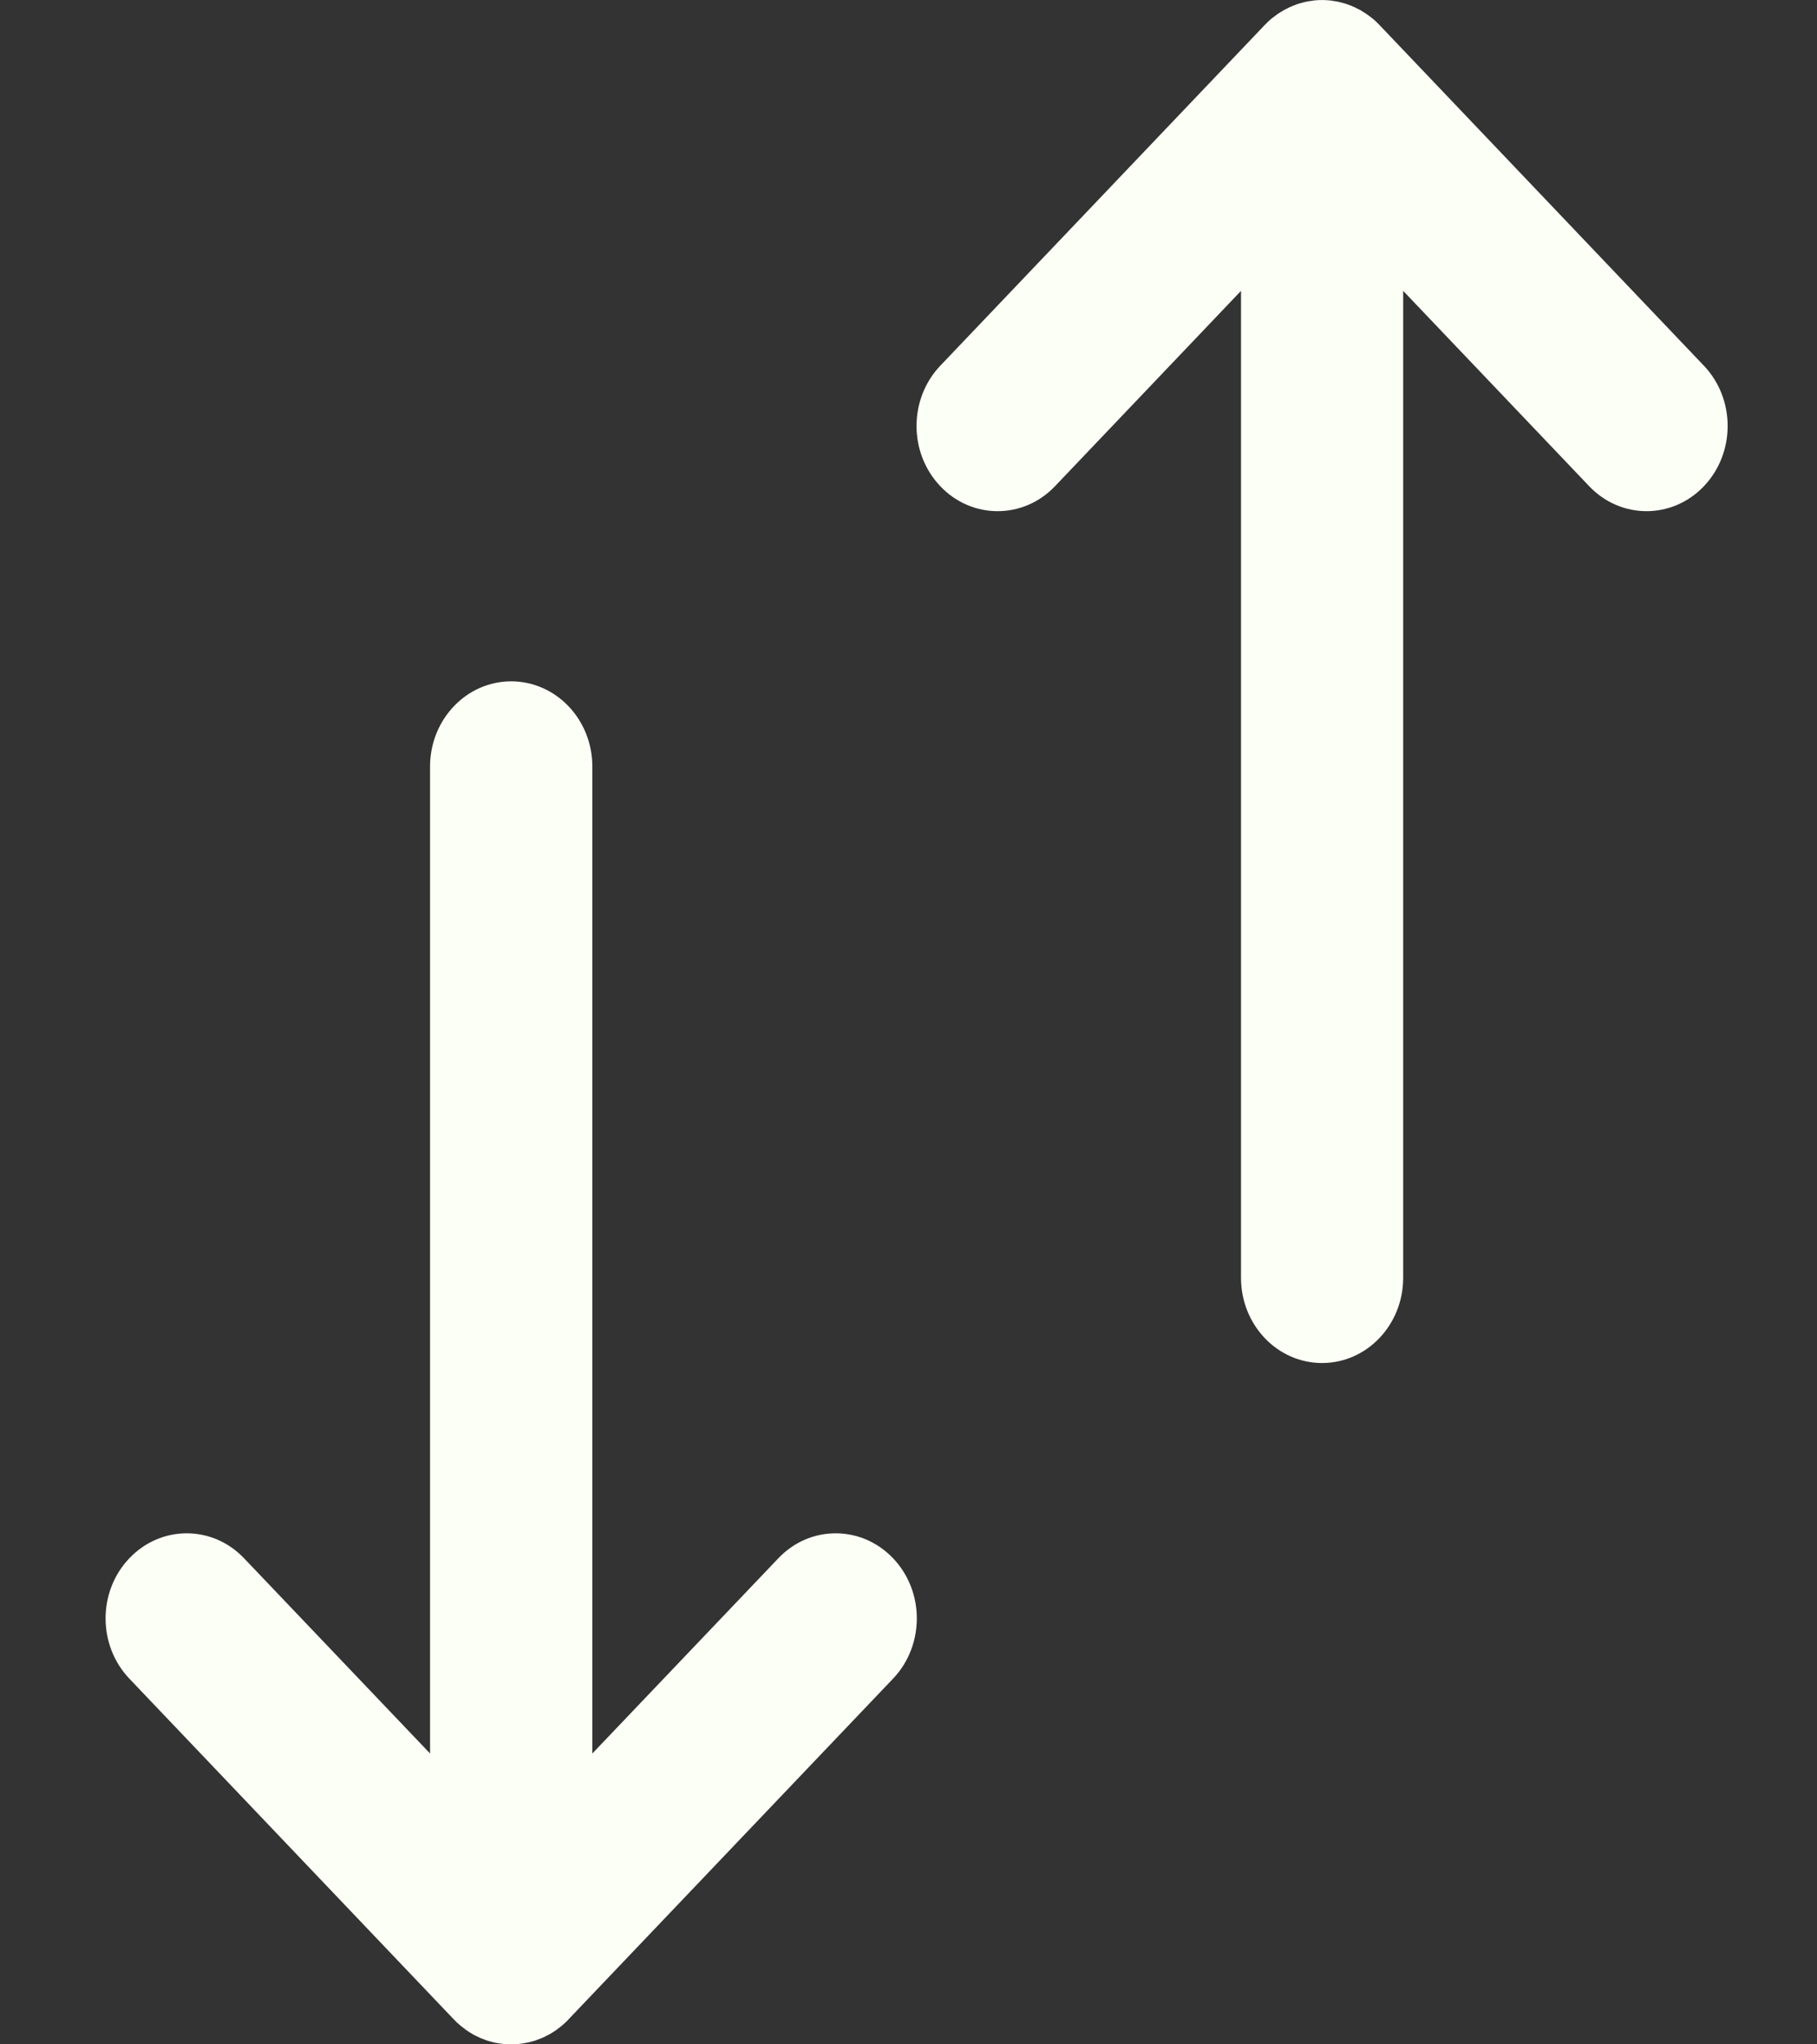 <svg width="16" height="18" viewBox="0 0 16 18" fill="none" xmlns="http://www.w3.org/2000/svg">
<rect x="0" y="0" width="16" height="18" fill="#333333" stroke="none"/>
<path d="M5.216 15.439L5.216 6.749C5.216 6.335 4.896 5.999 4.501 5.999C4.107 5.999 3.787 6.335 3.787 6.749L3.787 15.439L2.149 13.72C1.87 13.427 1.418 13.427 1.139 13.72C0.86 14.012 0.86 14.487 1.139 14.78L3.996 17.78C4.013 17.798 4.03 17.814 4.049 17.83C4.057 17.837 4.066 17.843 4.074 17.85C4.084 17.858 4.094 17.866 4.105 17.874C4.115 17.881 4.125 17.887 4.136 17.894C4.145 17.9 4.155 17.906 4.165 17.912C4.175 17.918 4.186 17.923 4.197 17.928C4.207 17.933 4.217 17.938 4.228 17.943C4.239 17.948 4.249 17.951 4.26 17.955C4.271 17.96 4.282 17.964 4.294 17.968C4.305 17.971 4.316 17.974 4.326 17.977C4.338 17.98 4.35 17.983 4.362 17.986C4.374 17.988 4.387 17.99 4.4 17.992C4.41 17.993 4.42 17.995 4.431 17.996C4.478 18.001 4.525 18.001 4.572 17.996C4.582 17.995 4.593 17.993 4.603 17.992C4.616 17.99 4.628 17.988 4.641 17.985C4.653 17.983 4.664 17.98 4.676 17.977C4.687 17.974 4.698 17.971 4.709 17.968C4.72 17.964 4.731 17.959 4.743 17.955C4.753 17.951 4.764 17.948 4.775 17.943C4.785 17.938 4.795 17.933 4.806 17.928C4.816 17.922 4.827 17.917 4.838 17.912C4.848 17.906 4.857 17.9 4.867 17.894C4.877 17.887 4.888 17.881 4.898 17.874C4.909 17.866 4.918 17.858 4.929 17.85C4.937 17.843 4.946 17.837 4.954 17.83C4.972 17.814 4.99 17.798 5.006 17.781C5.006 17.781 5.006 17.78 5.006 17.78L7.864 14.78C8.143 14.487 8.143 14.012 7.864 13.72C7.585 13.427 7.132 13.427 6.854 13.72L5.216 15.439Z" fill="#FBFFF6"/>
<path d="M12.095 0.17C12.086 0.163 12.078 0.157 12.069 0.15C12.059 0.142 12.049 0.134 12.038 0.127C12.028 0.12 12.018 0.113 12.007 0.107C11.998 0.101 11.988 0.095 11.979 0.089C11.968 0.083 11.957 0.078 11.946 0.073C11.936 0.067 11.926 0.062 11.915 0.058C11.905 0.053 11.894 0.049 11.883 0.045C11.872 0.041 11.861 0.036 11.849 0.033C11.838 0.029 11.828 0.027 11.817 0.024C11.805 0.021 11.793 0.017 11.781 0.015C11.769 0.012 11.756 0.011 11.744 0.009C11.733 0.007 11.723 0.005 11.712 0.004C11.665 -0.001 11.618 -0.001 11.571 0.004C11.561 0.005 11.551 0.007 11.54 0.009C11.527 0.011 11.515 0.012 11.502 0.015C11.49 0.017 11.479 0.021 11.467 0.024C11.456 0.027 11.445 0.029 11.434 0.033C11.423 0.036 11.412 0.041 11.401 0.045C11.39 0.049 11.379 0.053 11.369 0.058C11.358 0.062 11.348 0.067 11.338 0.073C11.327 0.078 11.316 0.083 11.305 0.089C11.295 0.095 11.286 0.101 11.277 0.107C11.266 0.113 11.255 0.12 11.245 0.127C11.235 0.134 11.225 0.142 11.215 0.15C11.206 0.157 11.197 0.163 11.189 0.17C11.171 0.186 11.154 0.202 11.138 0.219C11.137 0.22 11.137 0.22 11.137 0.22L8.28 3.22C8.001 3.513 8.001 3.988 8.28 4.281C8.558 4.574 9.011 4.574 9.29 4.281L10.928 2.561V11.251C10.928 11.665 11.247 12.001 11.642 12.001C12.036 12.001 12.356 11.665 12.356 11.251V2.561L13.994 4.281C14.273 4.574 14.725 4.574 15.004 4.281C15.283 3.988 15.283 3.513 15.004 3.22L12.147 0.22C12.147 0.22 12.146 0.22 12.146 0.219C12.13 0.202 12.113 0.186 12.095 0.17Z" fill="#FBFFF6"/>
</svg>
